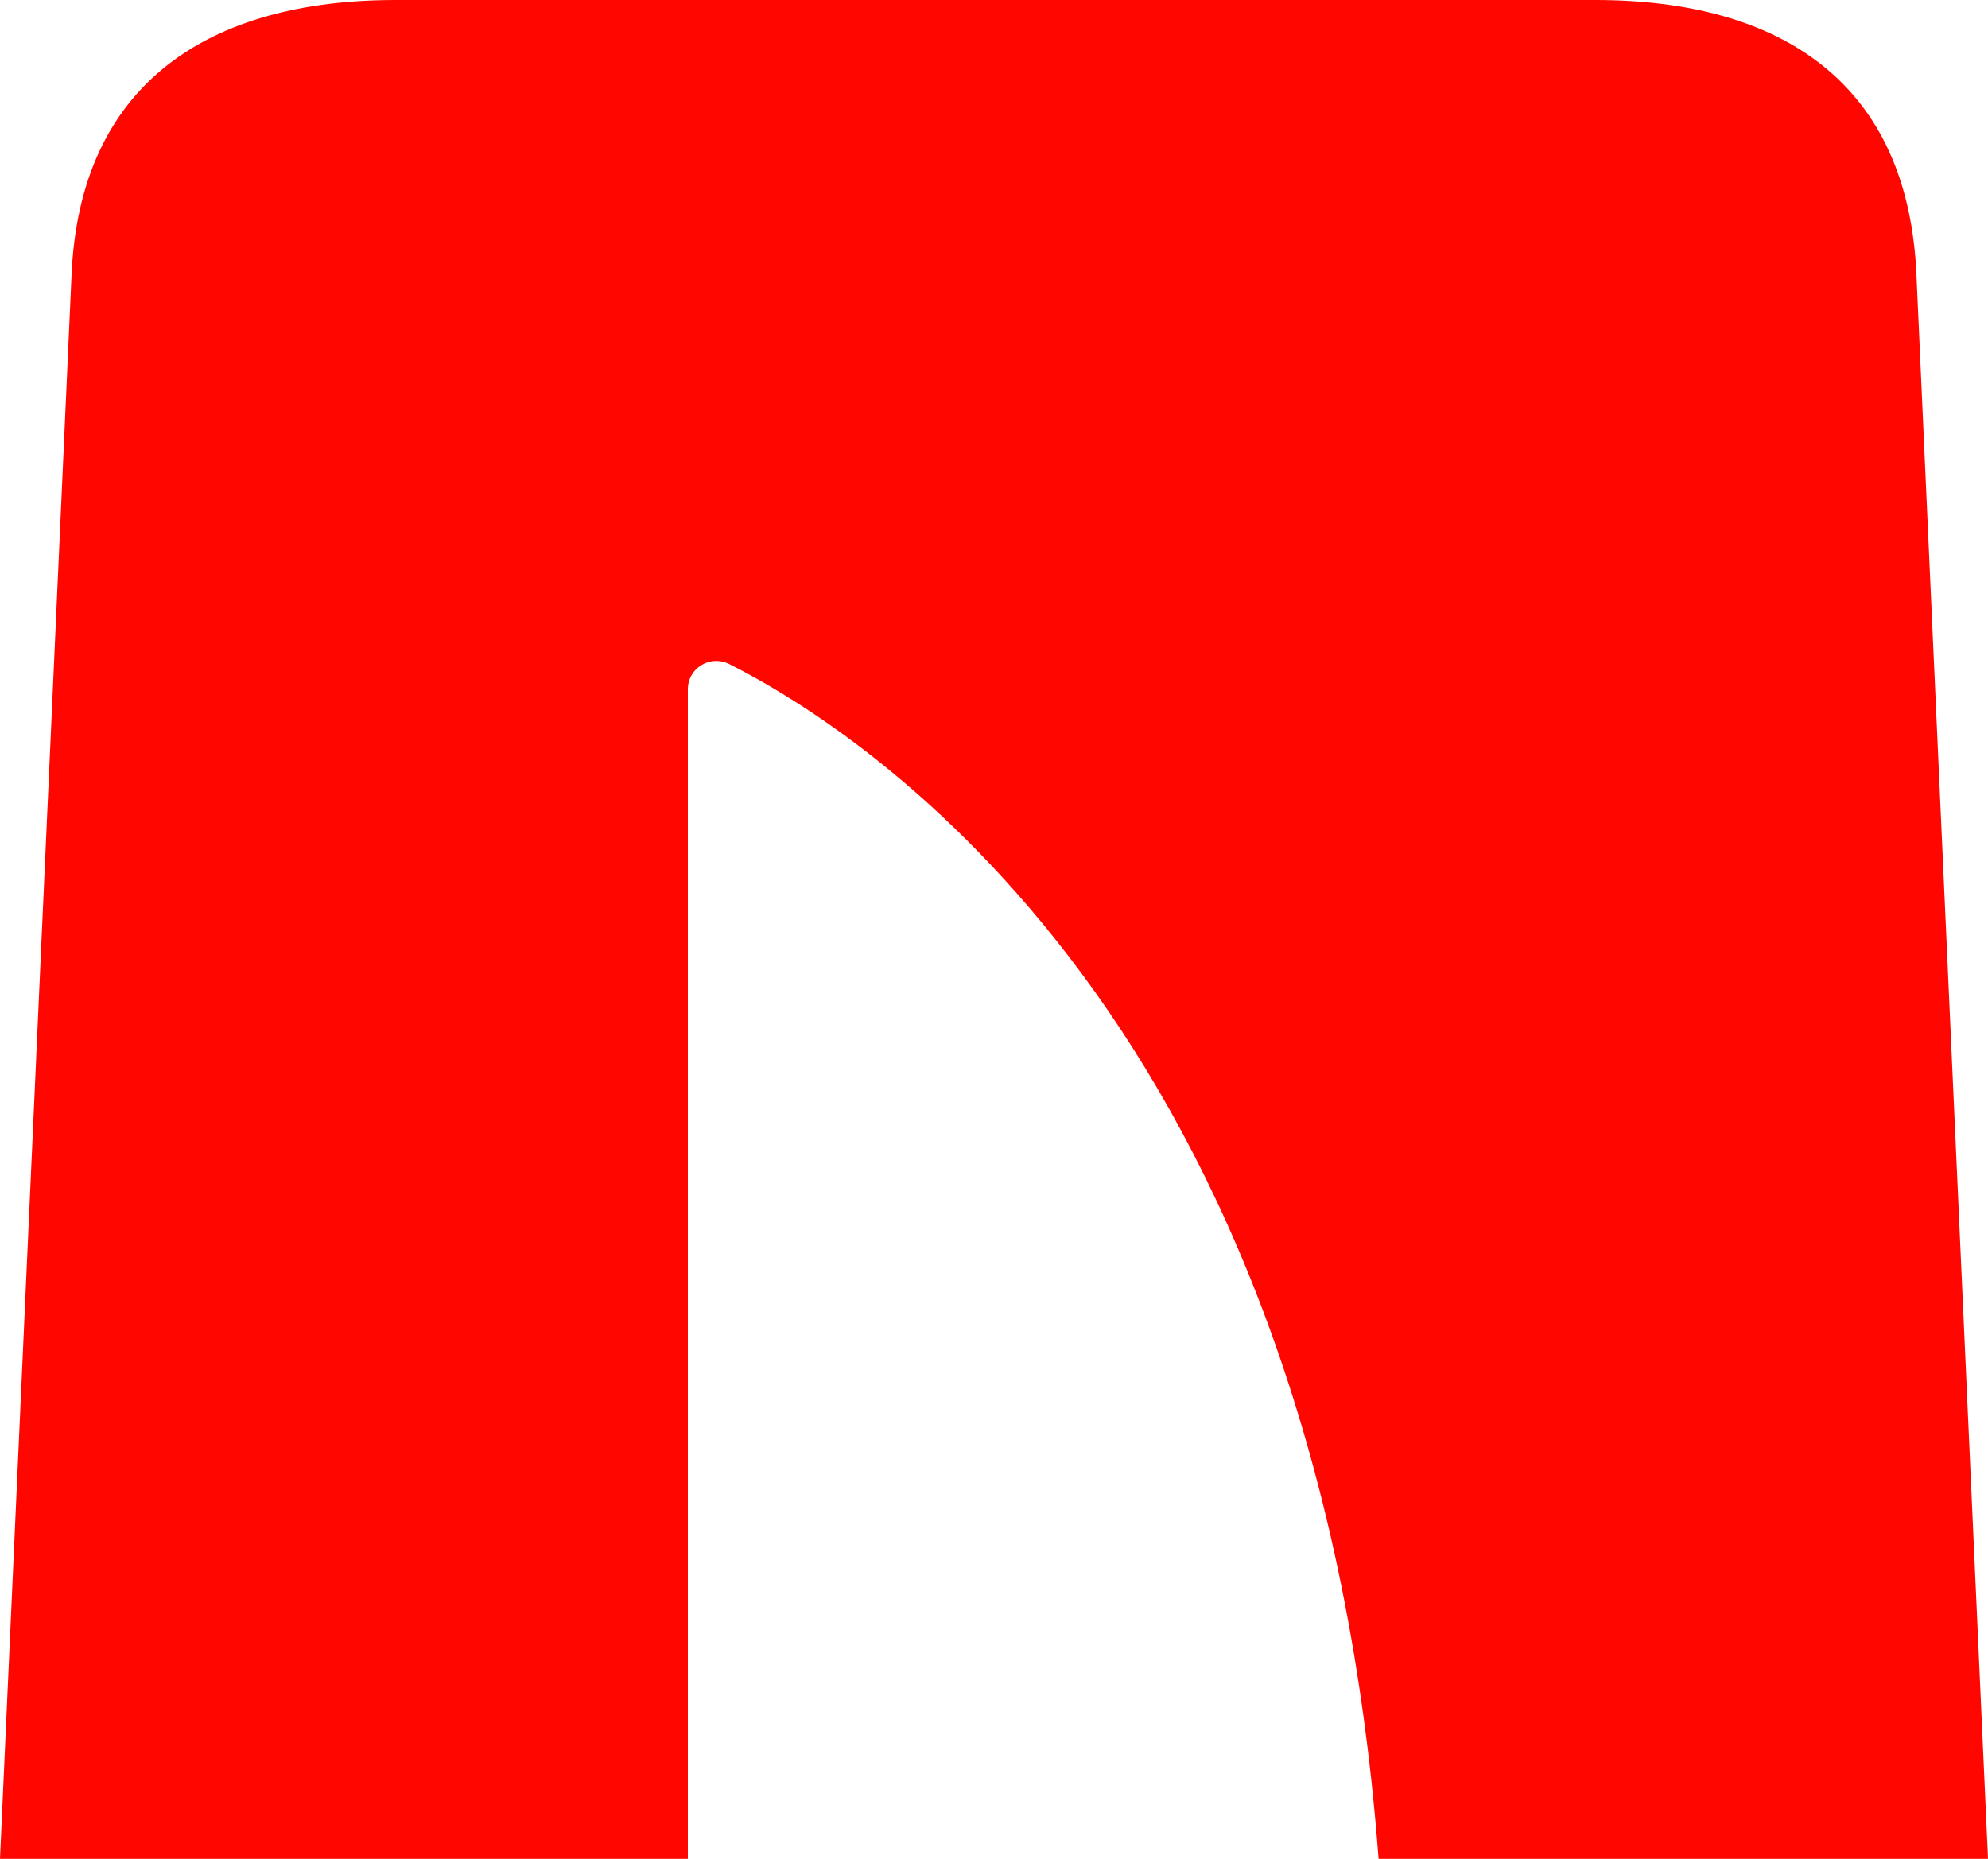<?xml version="1.0" encoding="UTF-8"?> <svg xmlns="http://www.w3.org/2000/svg" id="Calque_2" width="34.22" height="32" viewBox="0 0 34.22 32"><defs><style>.cls-1{fill:#ff0600;}</style></defs><g id="Calque_1-2"><path class="cls-1" d="m11.84,11.87c0-.37.38-.6.71-.44,2.4,1.21,10.09,6.19,11.18,20.57h10.49s-1.23-27.23-1.23-27.23C32.86,1.41,30.64,0,27.46,0H6.81C3.63,0,1.36,1.41,1.23,4.77l-1.23,27.23h11.84s0-20.13,0-20.13Z"></path></g></svg> 